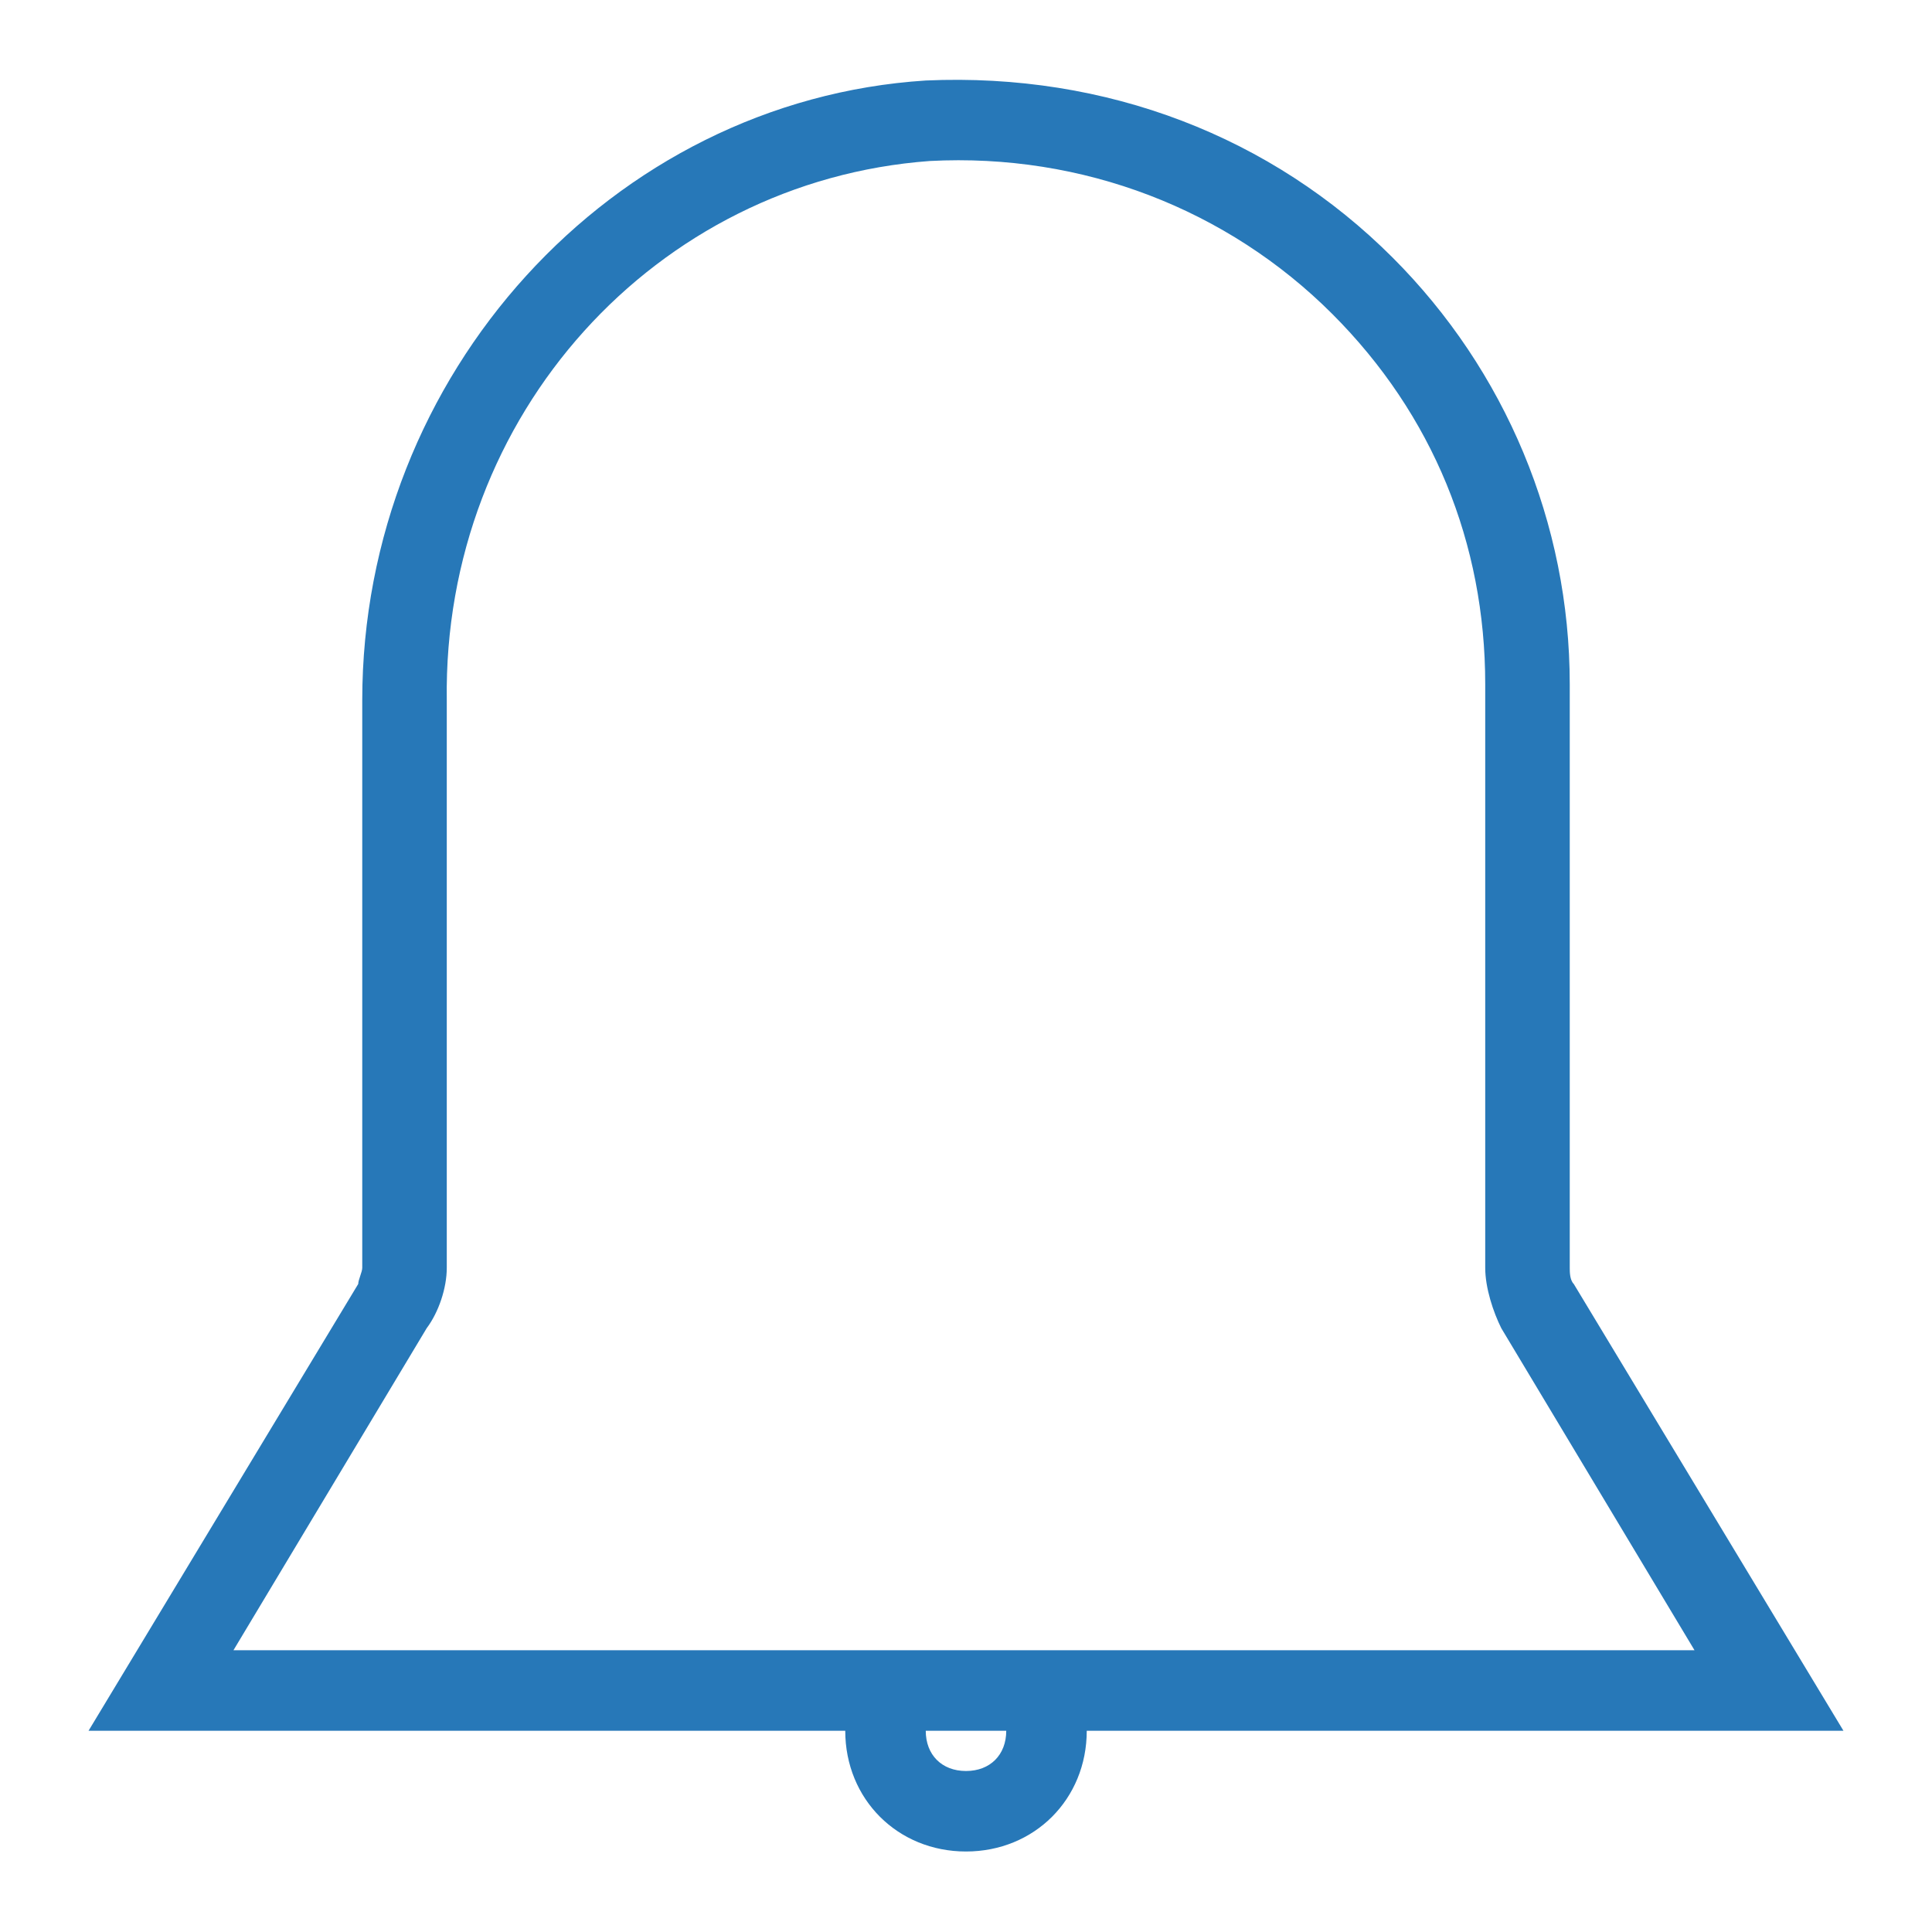<svg id="Layer_1" style="enable-background:new 0 0 48 48;" version="1.1" viewBox="0 0 48 48" xml:space="preserve" xmlns="http://www.w3.org/2000/svg" xmlns:xlink="http://www.w3.org/1999/xlink"><path d="M39.1,31.9C39,31.8,39,31.6,39,31.5V17c0-4-1.6-7.8-4.4-10.6c-3-3-7.1-4.6-11.6-4.4C15.2,2.5,9,9.3,9,17.4v14.1  c0,0.1-0.1,0.3-0.1,0.4L2.2,43H21c0,1.7,1.3,3,3,3s3-1.3,3-3h18.8L39.1,31.9z M24,44c-0.6,0-1-0.4-1-1h2C25,43.6,24.6,44,24,44z   M25.7,41h-3.4H5.8l4.8-8c0.3-0.4,0.5-1,0.5-1.5V17.4C11,10.3,16.3,4.5,23.1,4c3.8-0.2,7.4,1.2,10,3.8c2.5,2.5,3.8,5.7,3.8,9.2v14.5  c0,0.5,0.2,1.1,0.4,1.5l4.8,8H25.7z" fill="#2778b8" opacity="1" original-fill="#ffffff"></path></svg>